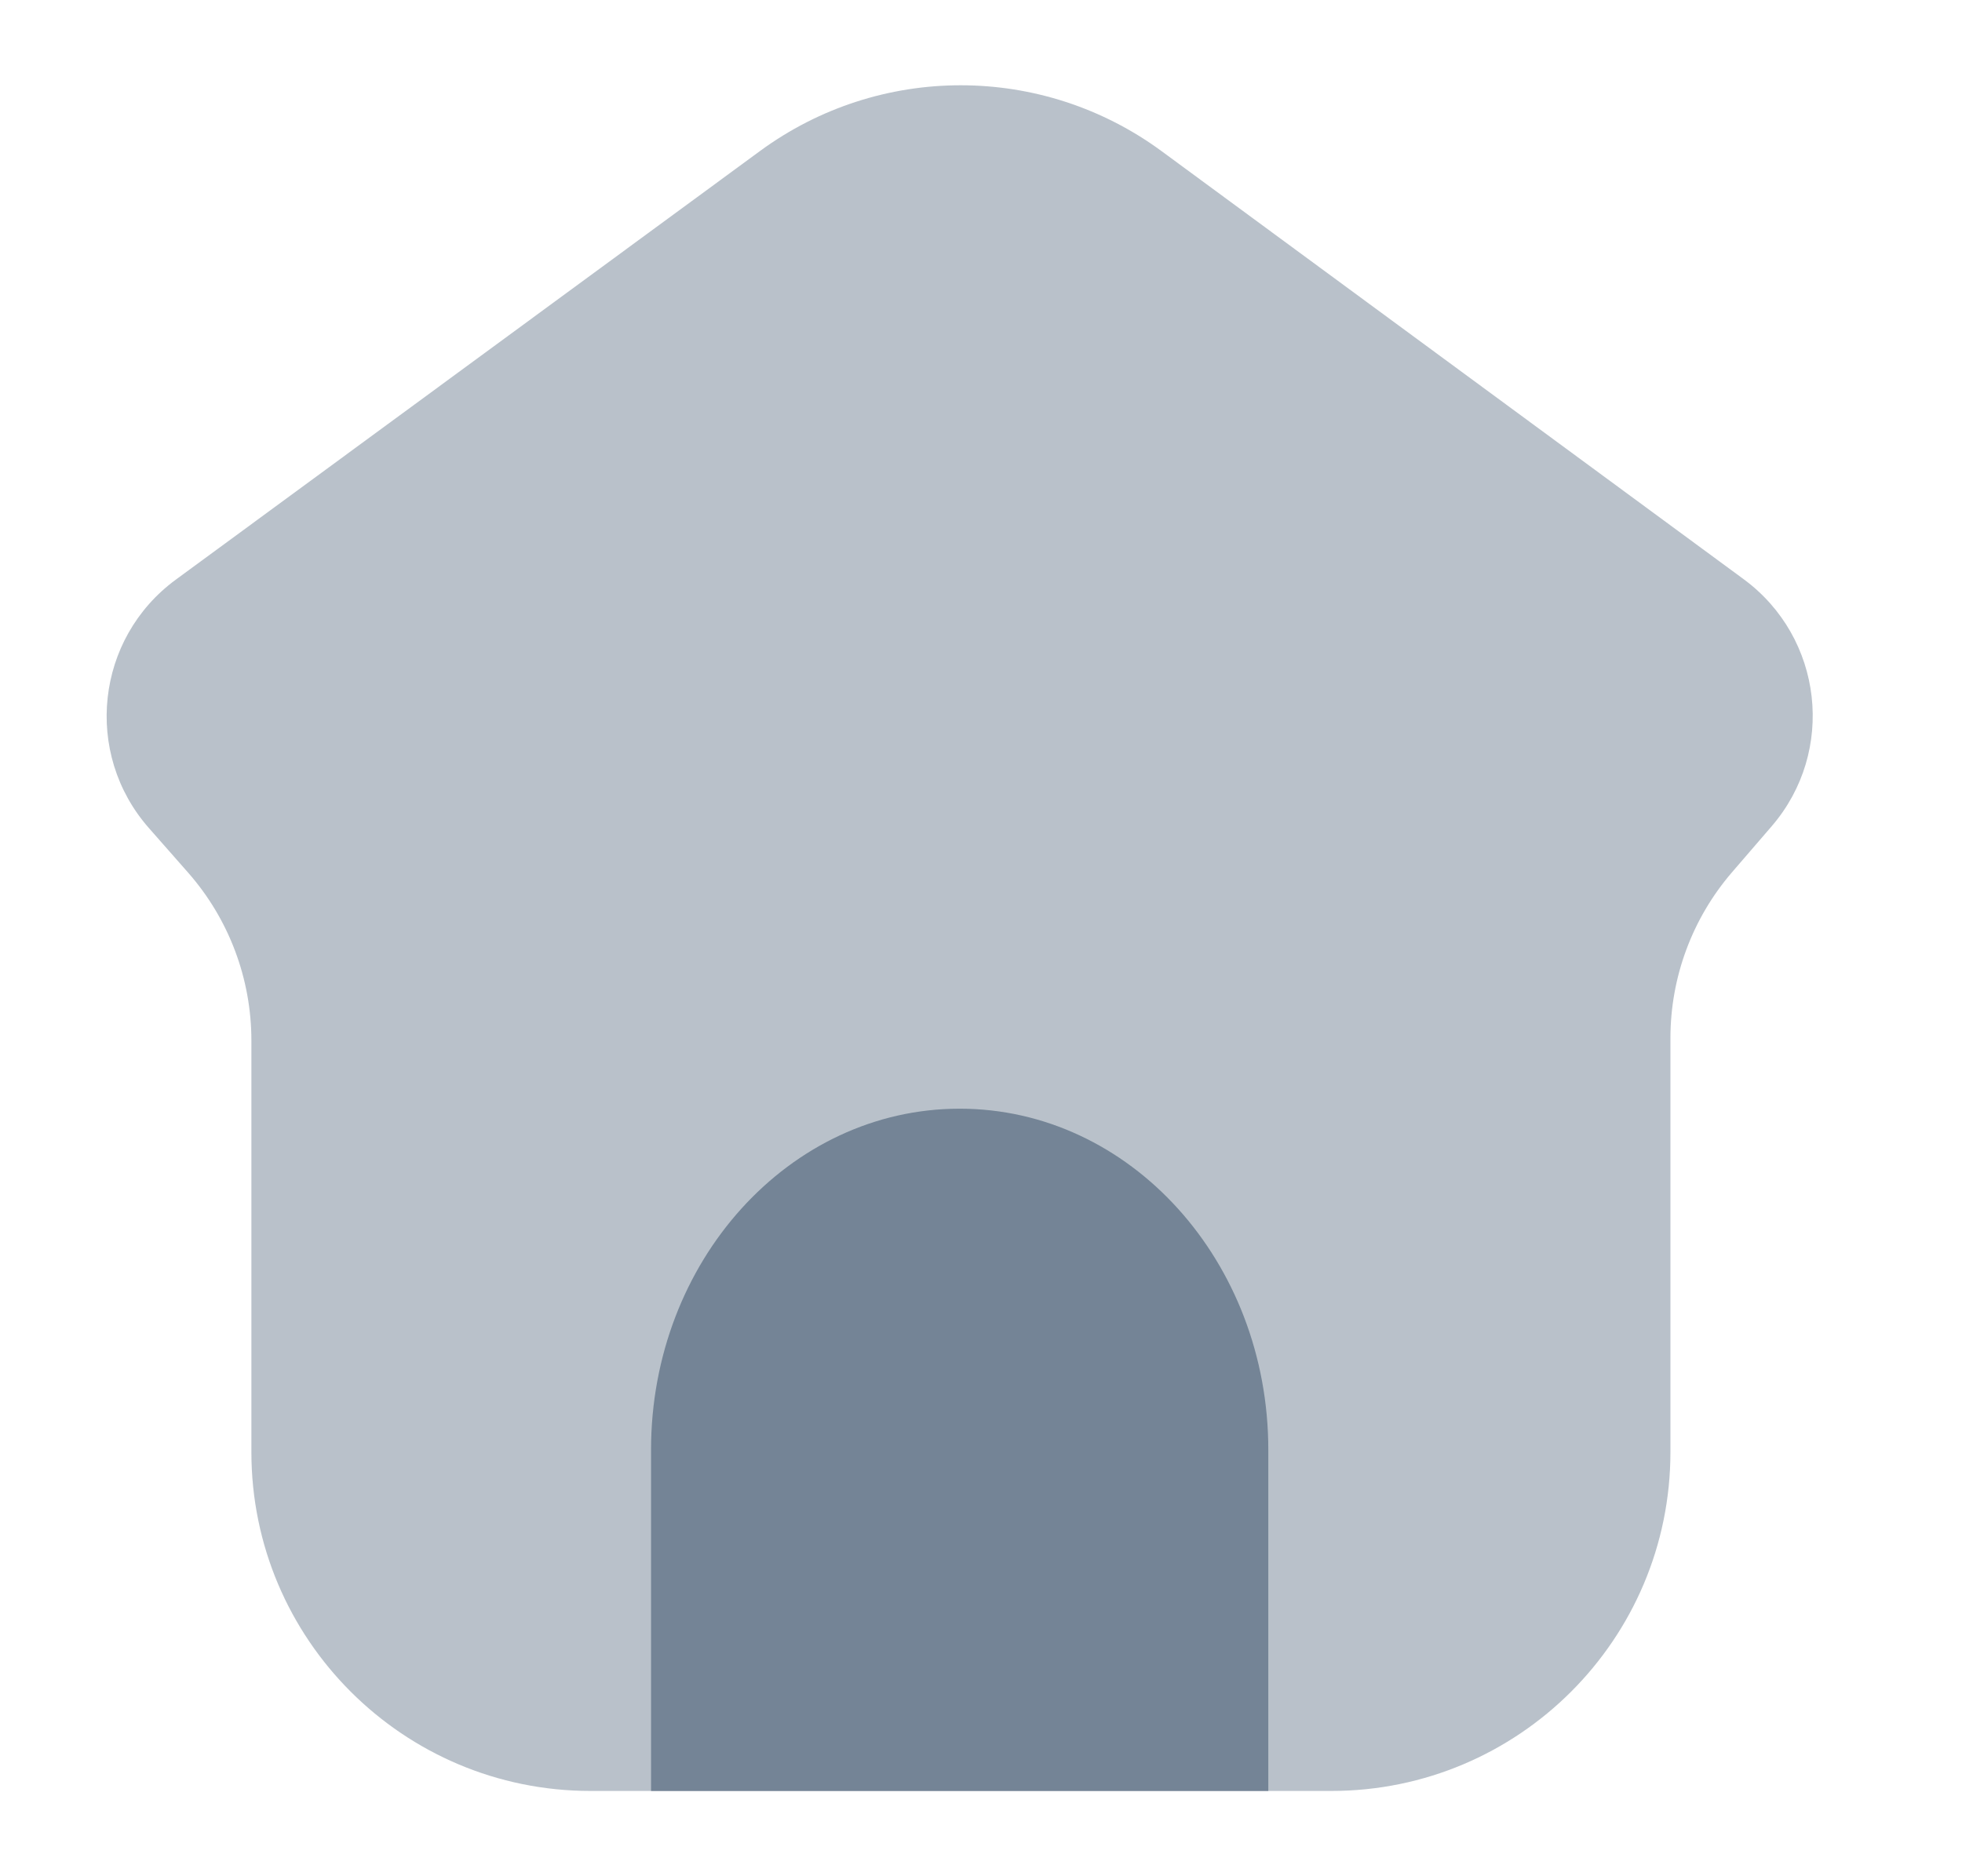 <svg width="23" height="22" viewBox="0 0 23 22" fill="none" xmlns="http://www.w3.org/2000/svg">
<g opacity="0.7">
<path opacity="0.5" d="M1.745 9.709C0.975 8.833 1.121 7.486 2.062 6.796L8.909 1.771C10.31 0.742 12.218 0.743 13.618 1.773L20.44 6.791C21.372 7.477 21.524 8.81 20.77 9.687L20.302 10.23C19.837 10.771 19.582 11.46 19.582 12.173V17.026C19.582 19.221 17.802 21 15.606 21H6.923C4.727 21 2.947 19.221 2.947 17.026V12.201C2.947 11.477 2.684 10.777 2.206 10.233L1.745 9.709Z" fill="#395069"/>
<path d="M7.632 17C7.632 14.791 9.252 13 11.25 13C13.248 13 14.868 14.791 14.868 17V21H7.632V17Z" fill="#395069"/>
</g>
</svg>
